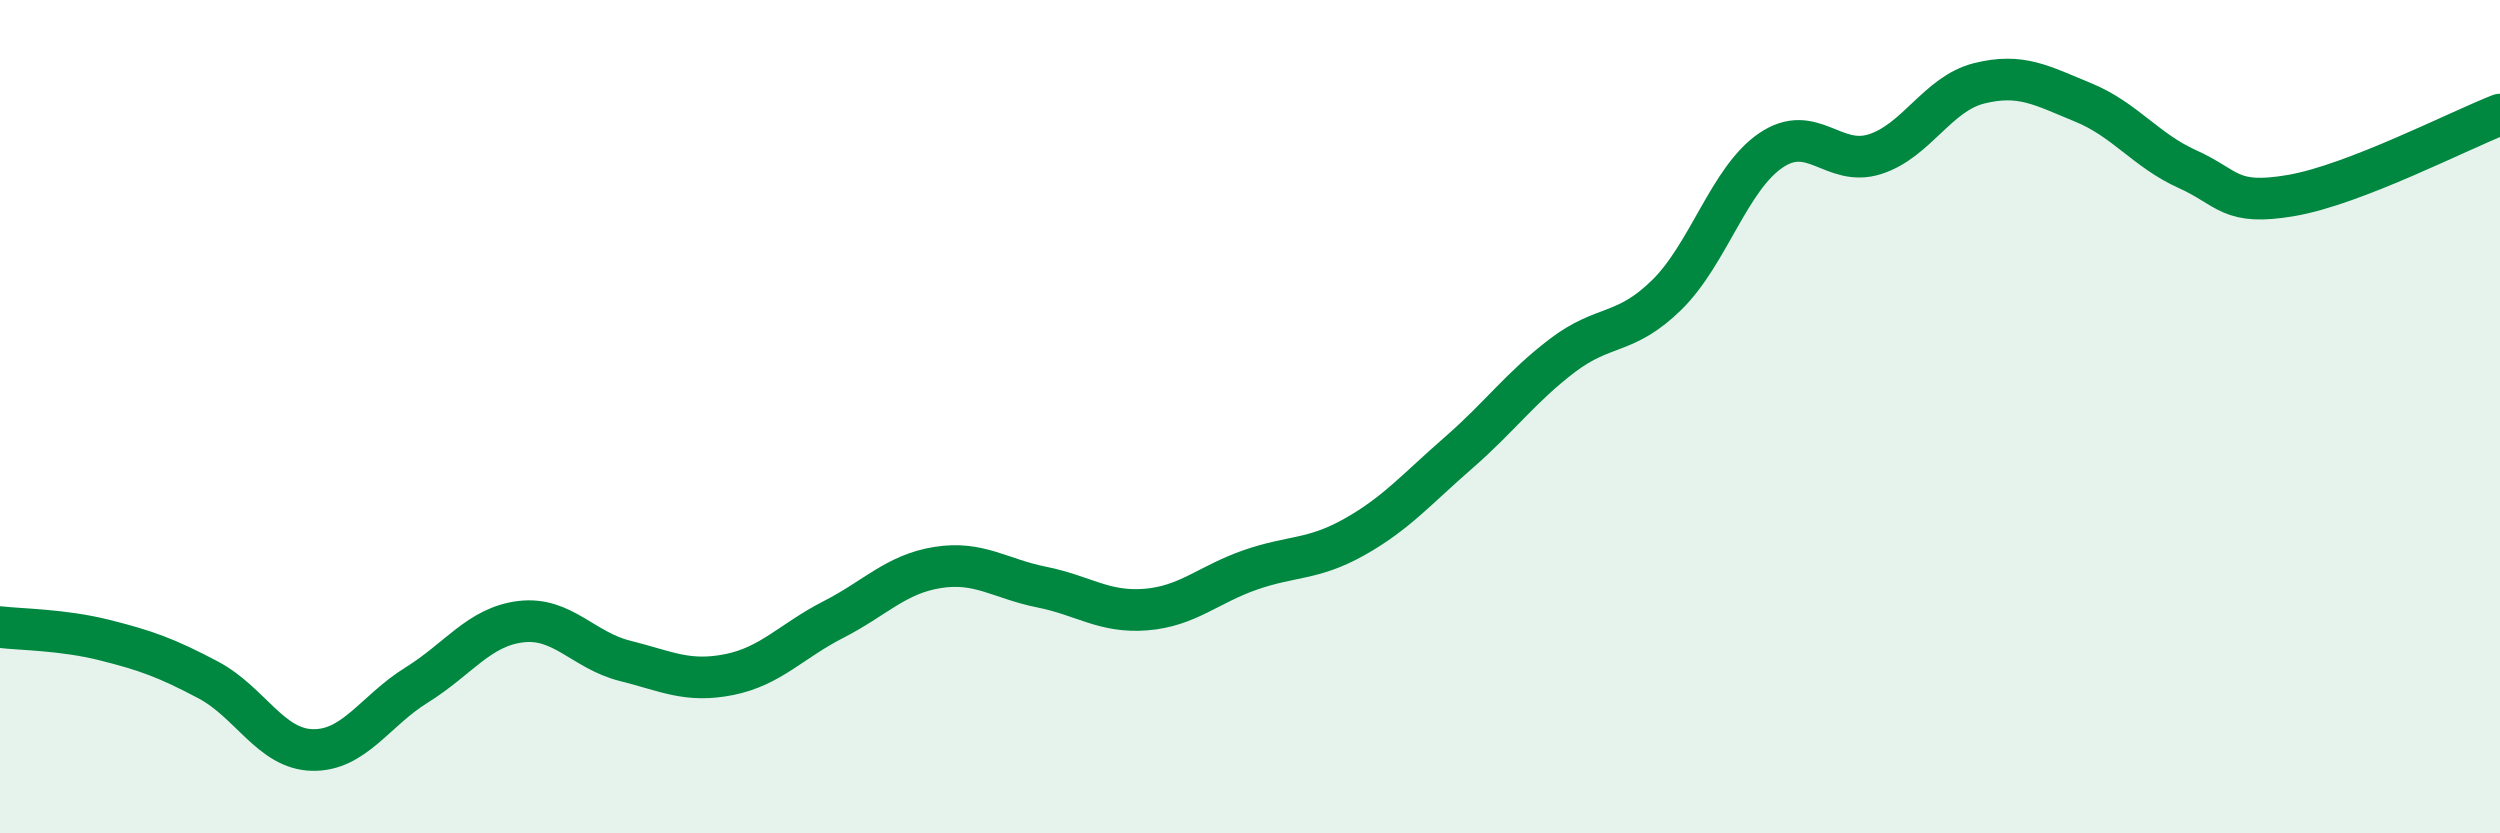 
    <svg width="60" height="20" viewBox="0 0 60 20" xmlns="http://www.w3.org/2000/svg">
      <path
        d="M 0,15.05 C 0.5,15.11 1.5,15.11 2.5,15.36 C 3.5,15.61 4,15.79 5,16.32 C 6,16.85 6.5,17.98 7.5,18 C 8.5,18.02 9,17.06 10,16.44 C 11,15.82 11.5,15.04 12.5,14.92 C 13.5,14.8 14,15.61 15,15.86 C 16,16.11 16.5,16.39 17.5,16.19 C 18.5,15.99 19,15.38 20,14.87 C 21,14.36 21.5,13.78 22.5,13.62 C 23.5,13.46 24,13.89 25,14.09 C 26,14.29 26.5,14.71 27.5,14.63 C 28.5,14.55 29,14.03 30,13.68 C 31,13.33 31.5,13.45 32.5,12.89 C 33.5,12.33 34,11.74 35,10.87 C 36,10 36.5,9.29 37.5,8.53 C 38.5,7.77 39,8.06 40,7.08 C 41,6.1 41.5,4.29 42.5,3.61 C 43.5,2.93 44,4.02 45,3.7 C 46,3.38 46.5,2.25 47.5,2 C 48.5,1.75 49,2.05 50,2.46 C 51,2.87 51.5,3.61 52.5,4.06 C 53.5,4.51 53.5,4.95 55,4.69 C 56.5,4.43 59,3.14 60,2.75L60 20L0 20Z"
        fill="#008740"
        opacity="0.1"
        stroke-linecap="round"
        stroke-linejoin="round"
      />
      <path
        d="M 0,15.05 C 0.5,15.11 1.5,15.11 2.5,15.36 C 3.5,15.61 4,15.79 5,16.32 C 6,16.85 6.5,17.98 7.5,18 C 8.5,18.02 9,17.06 10,16.44 C 11,15.82 11.5,15.04 12.5,14.92 C 13.5,14.8 14,15.61 15,15.86 C 16,16.11 16.5,16.39 17.5,16.19 C 18.5,15.99 19,15.38 20,14.87 C 21,14.36 21.5,13.78 22.5,13.62 C 23.5,13.46 24,13.89 25,14.09 C 26,14.29 26.5,14.71 27.5,14.63 C 28.5,14.55 29,14.03 30,13.68 C 31,13.33 31.5,13.45 32.5,12.89 C 33.5,12.33 34,11.74 35,10.87 C 36,10 36.5,9.29 37.5,8.53 C 38.5,7.77 39,8.06 40,7.08 C 41,6.1 41.5,4.29 42.5,3.61 C 43.5,2.93 44,4.02 45,3.7 C 46,3.38 46.5,2.25 47.5,2 C 48.5,1.75 49,2.05 50,2.46 C 51,2.87 51.5,3.61 52.5,4.06 C 53.5,4.51 53.5,4.95 55,4.69 C 56.5,4.43 59,3.14 60,2.75"
        stroke="#008740"
        stroke-width="1"
        fill="none"
        stroke-linecap="round"
        stroke-linejoin="round"
      />
    </svg>
  